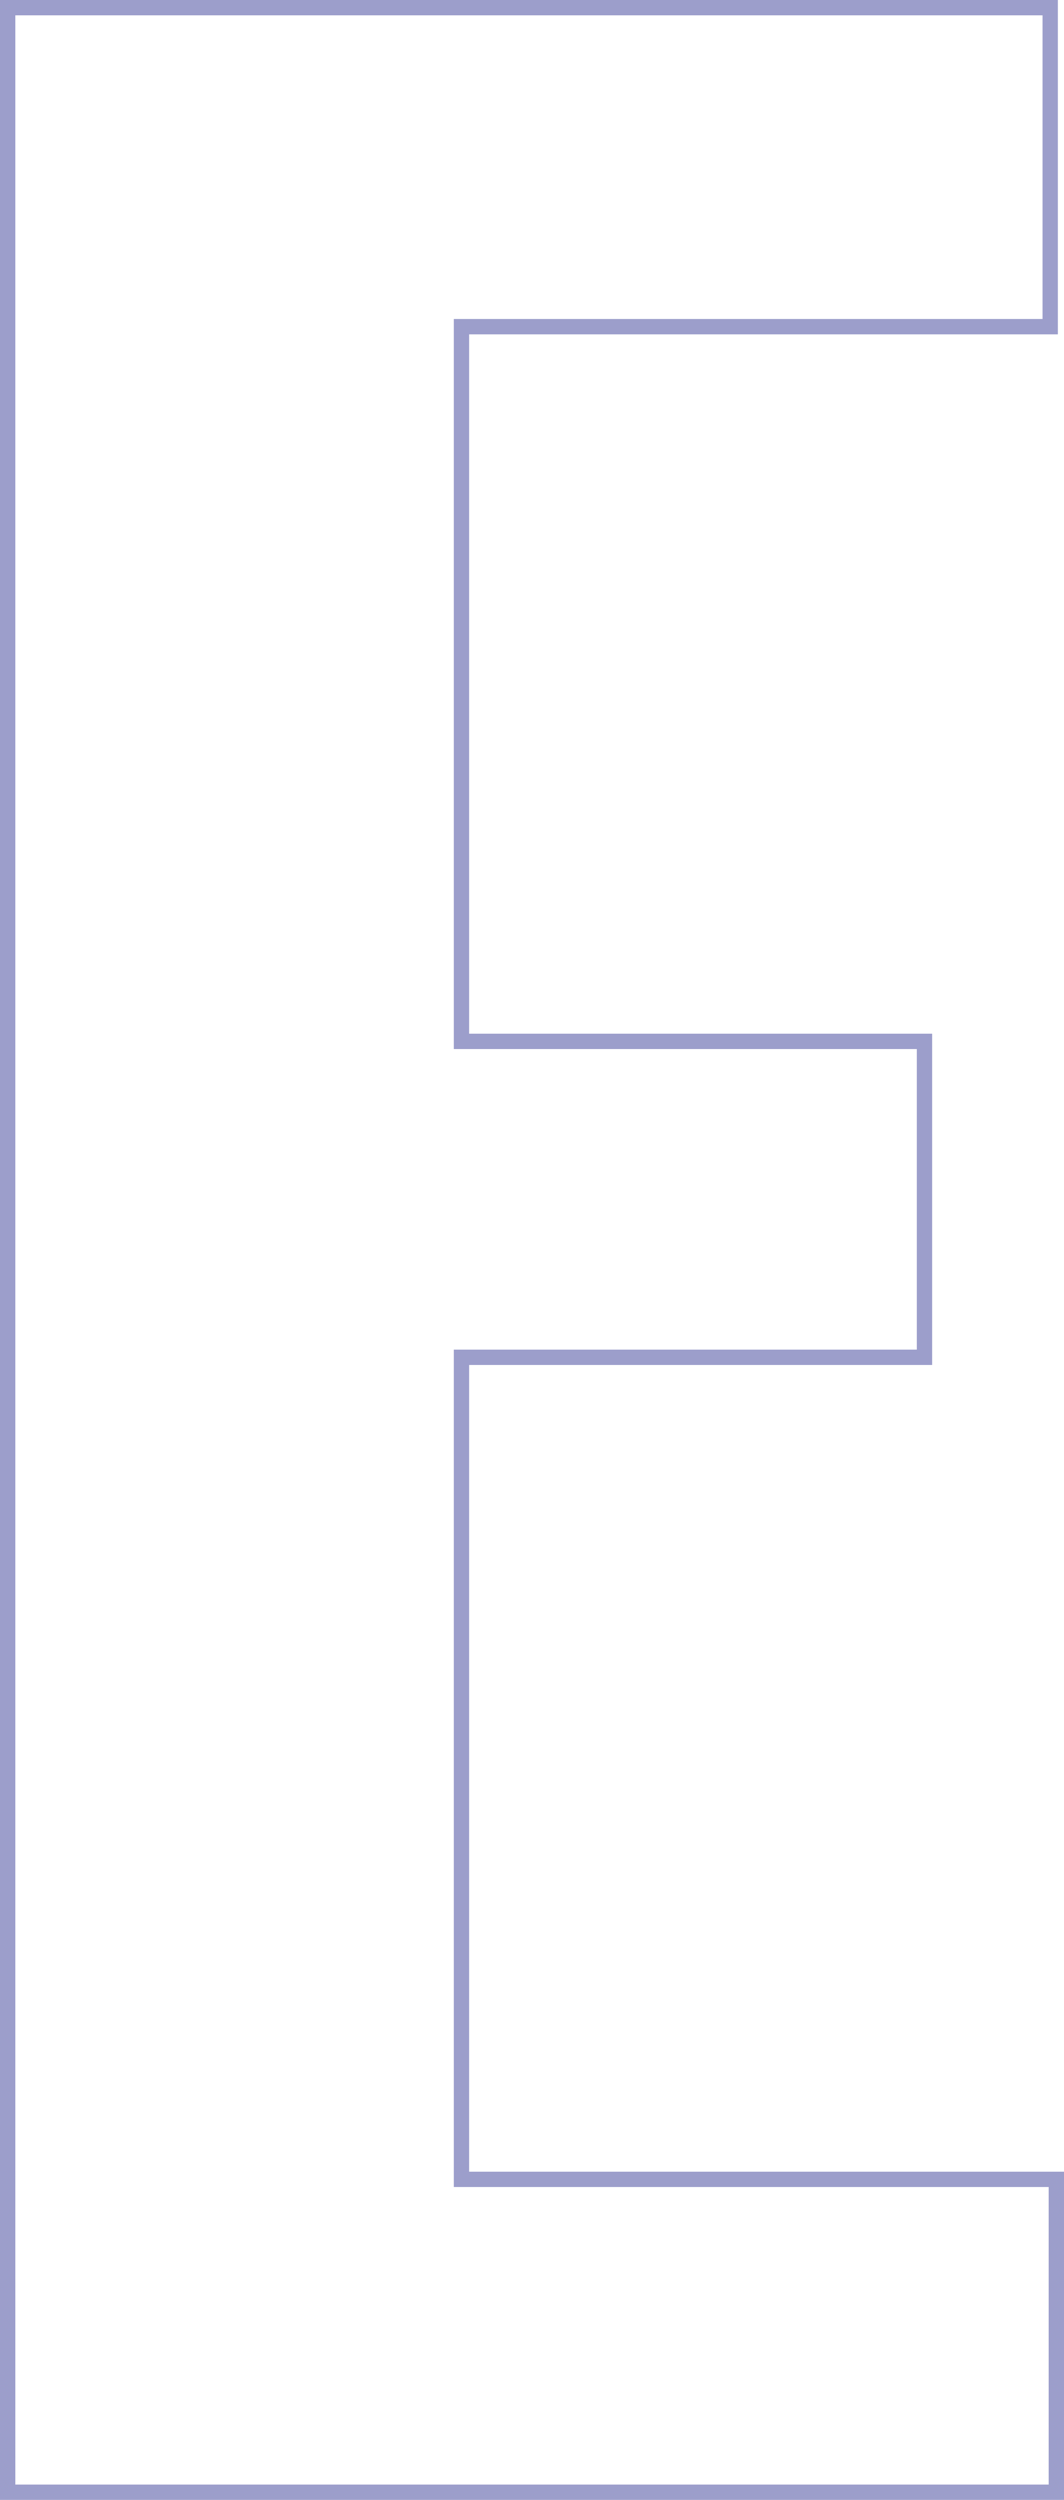 <svg xmlns="http://www.w3.org/2000/svg" width="69.4" height="163" viewBox="0 0 69.4 163">
  <defs>
    <style>
      .cls-1 {
        fill: none;
        stroke: #9c9ecb;
        stroke-miterlimit: 10;
      }
    </style>
  </defs>
  <g id="レイヤー_2" data-name="レイヤー 2">
    <g id="中身">
      <path class="cls-1" d="M.5,162.5V.5h68V21.3H30.1V67.9H60.3V88.5H30.1v53.6H68.9v20.4Z"/>
    </g>
  </g>
</svg>
